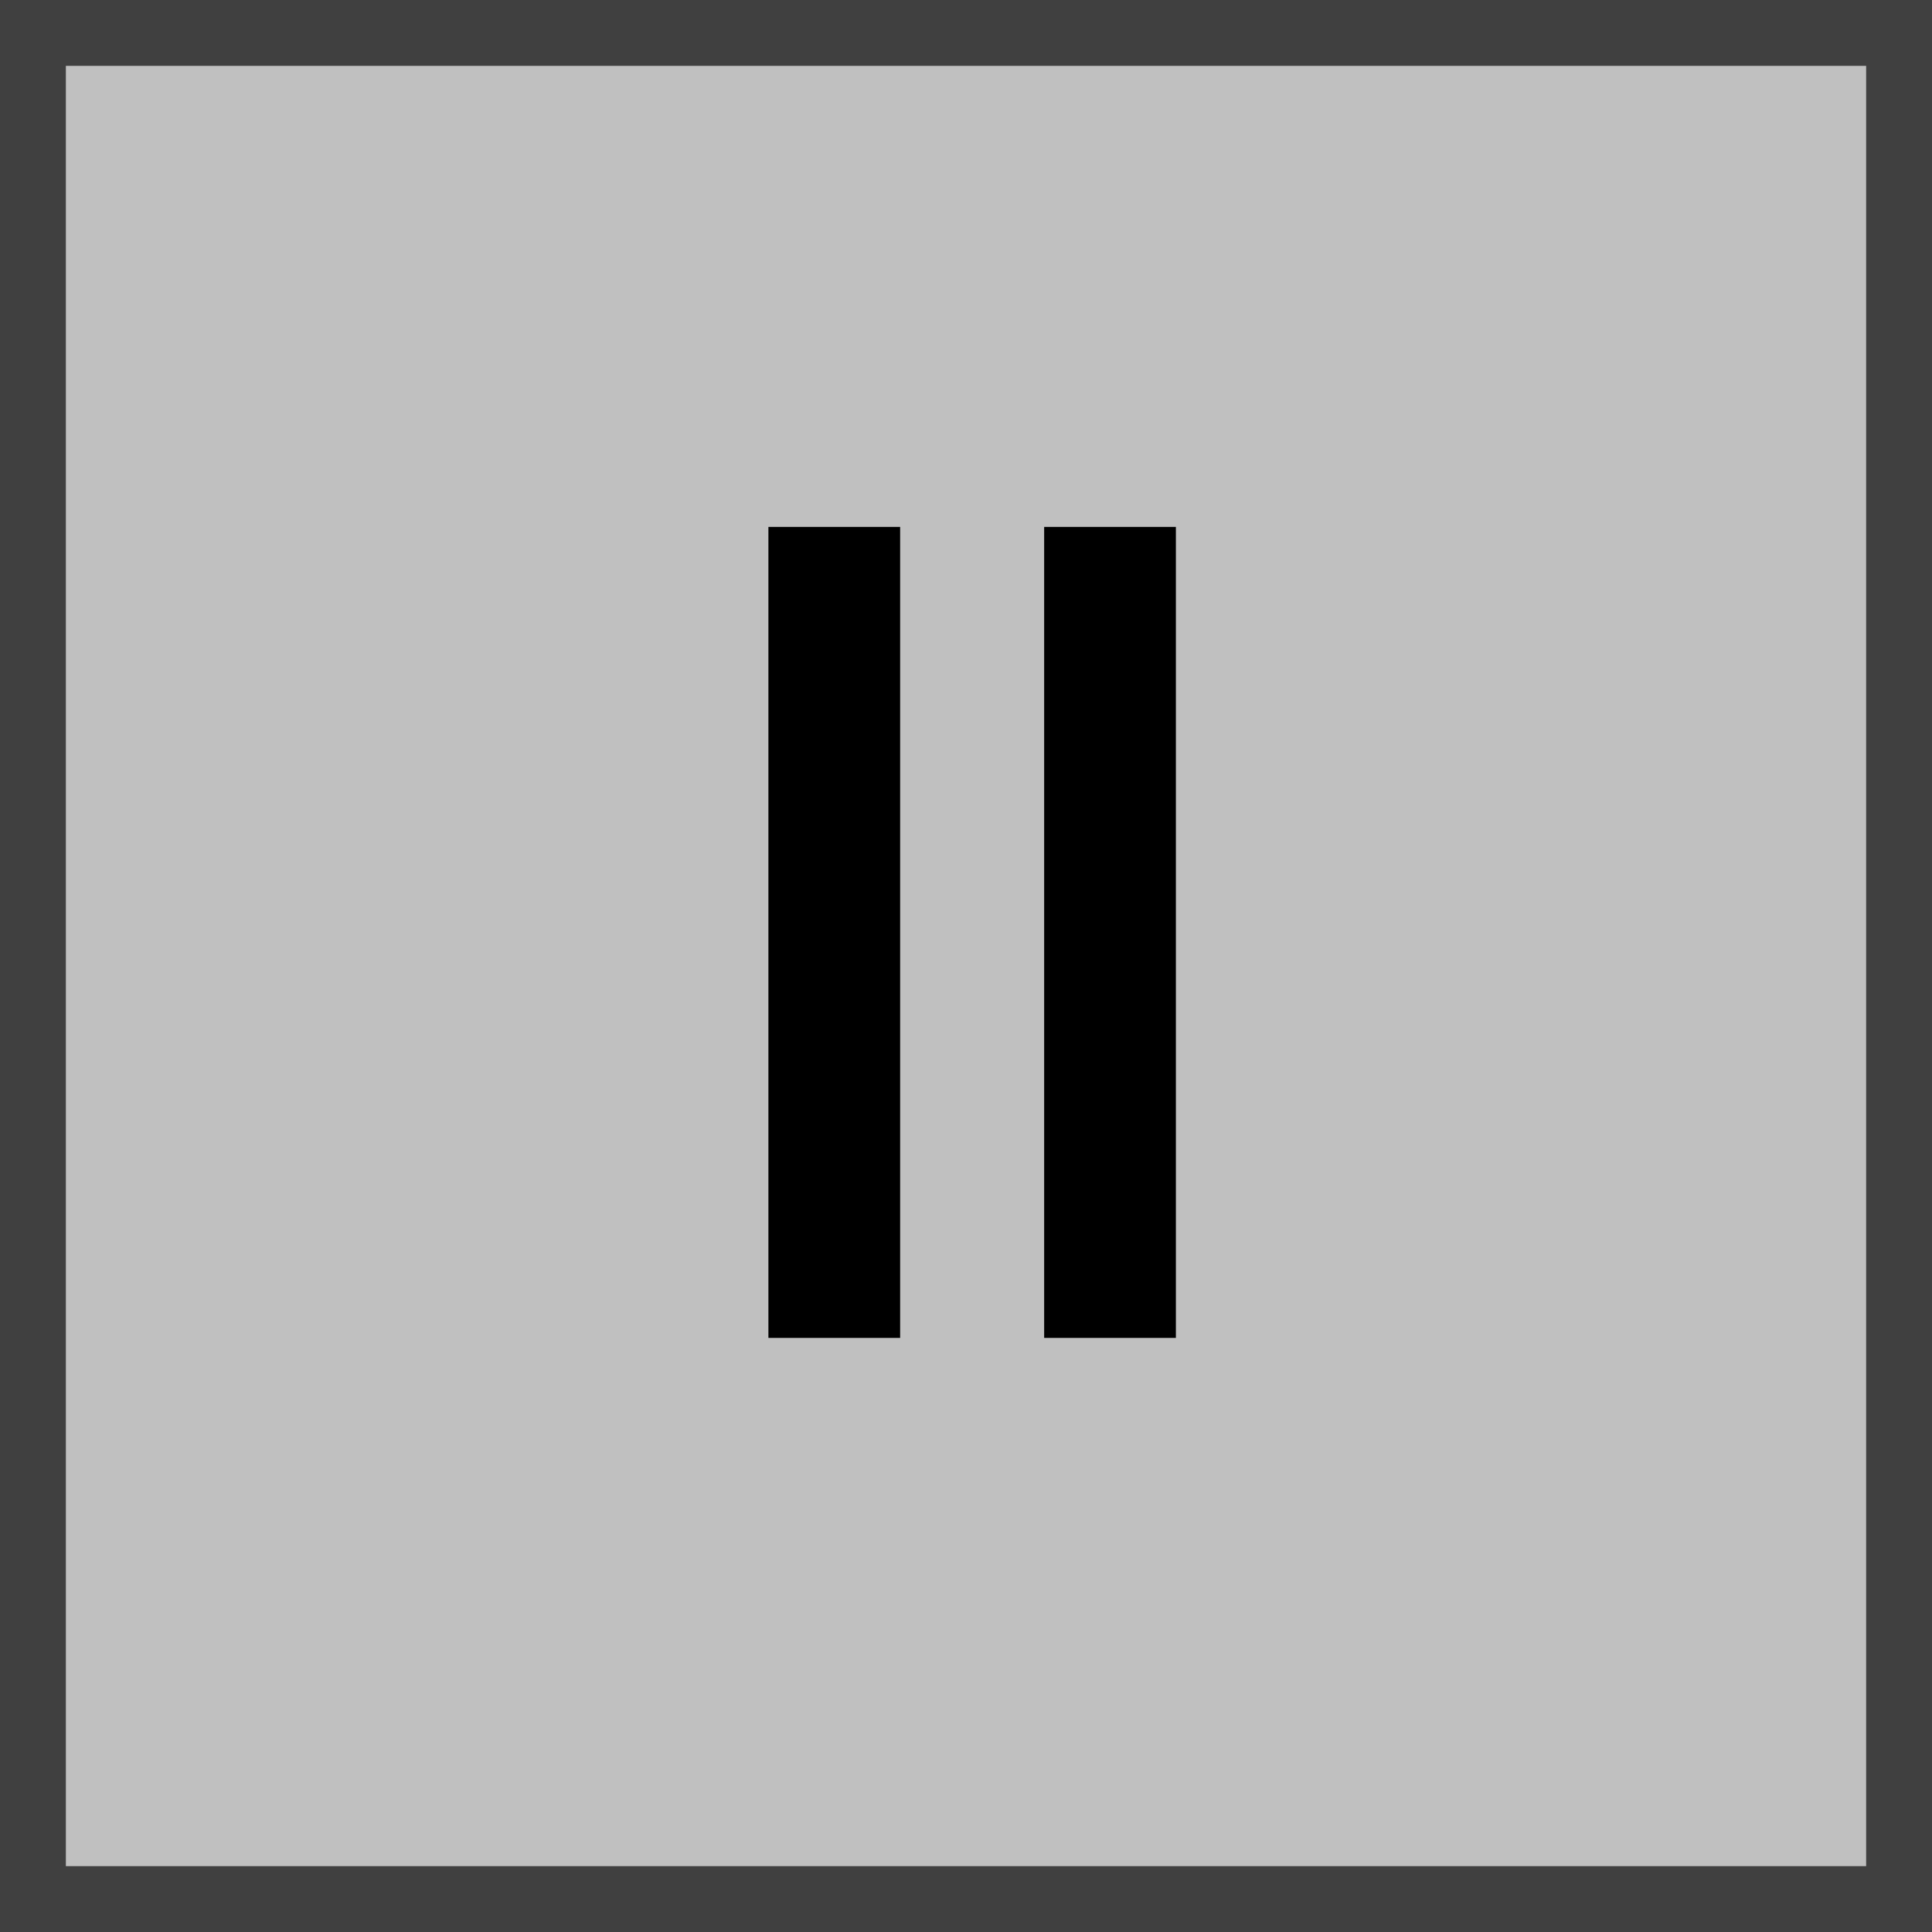 <svg viewBox="0 0 44 44" xmlns="http://www.w3.org/2000/svg"><rect x="0" y="0" width="44" height="44" fill="#808080" stroke="none"/><g fill="#fff" stroke="#000" opacity=".5" stroke-width="1.5"><path d="M0 0h44v44H0z" stroke="none"></path><path d="M.75.75h42.5v42.5H.75z" fill="none"></path></g><path d="M19 12v18.47M25.28 12v18.47" style="stroke: rgb(0, 0, 0); fill: none; stroke-width: 3px;"></path></svg>